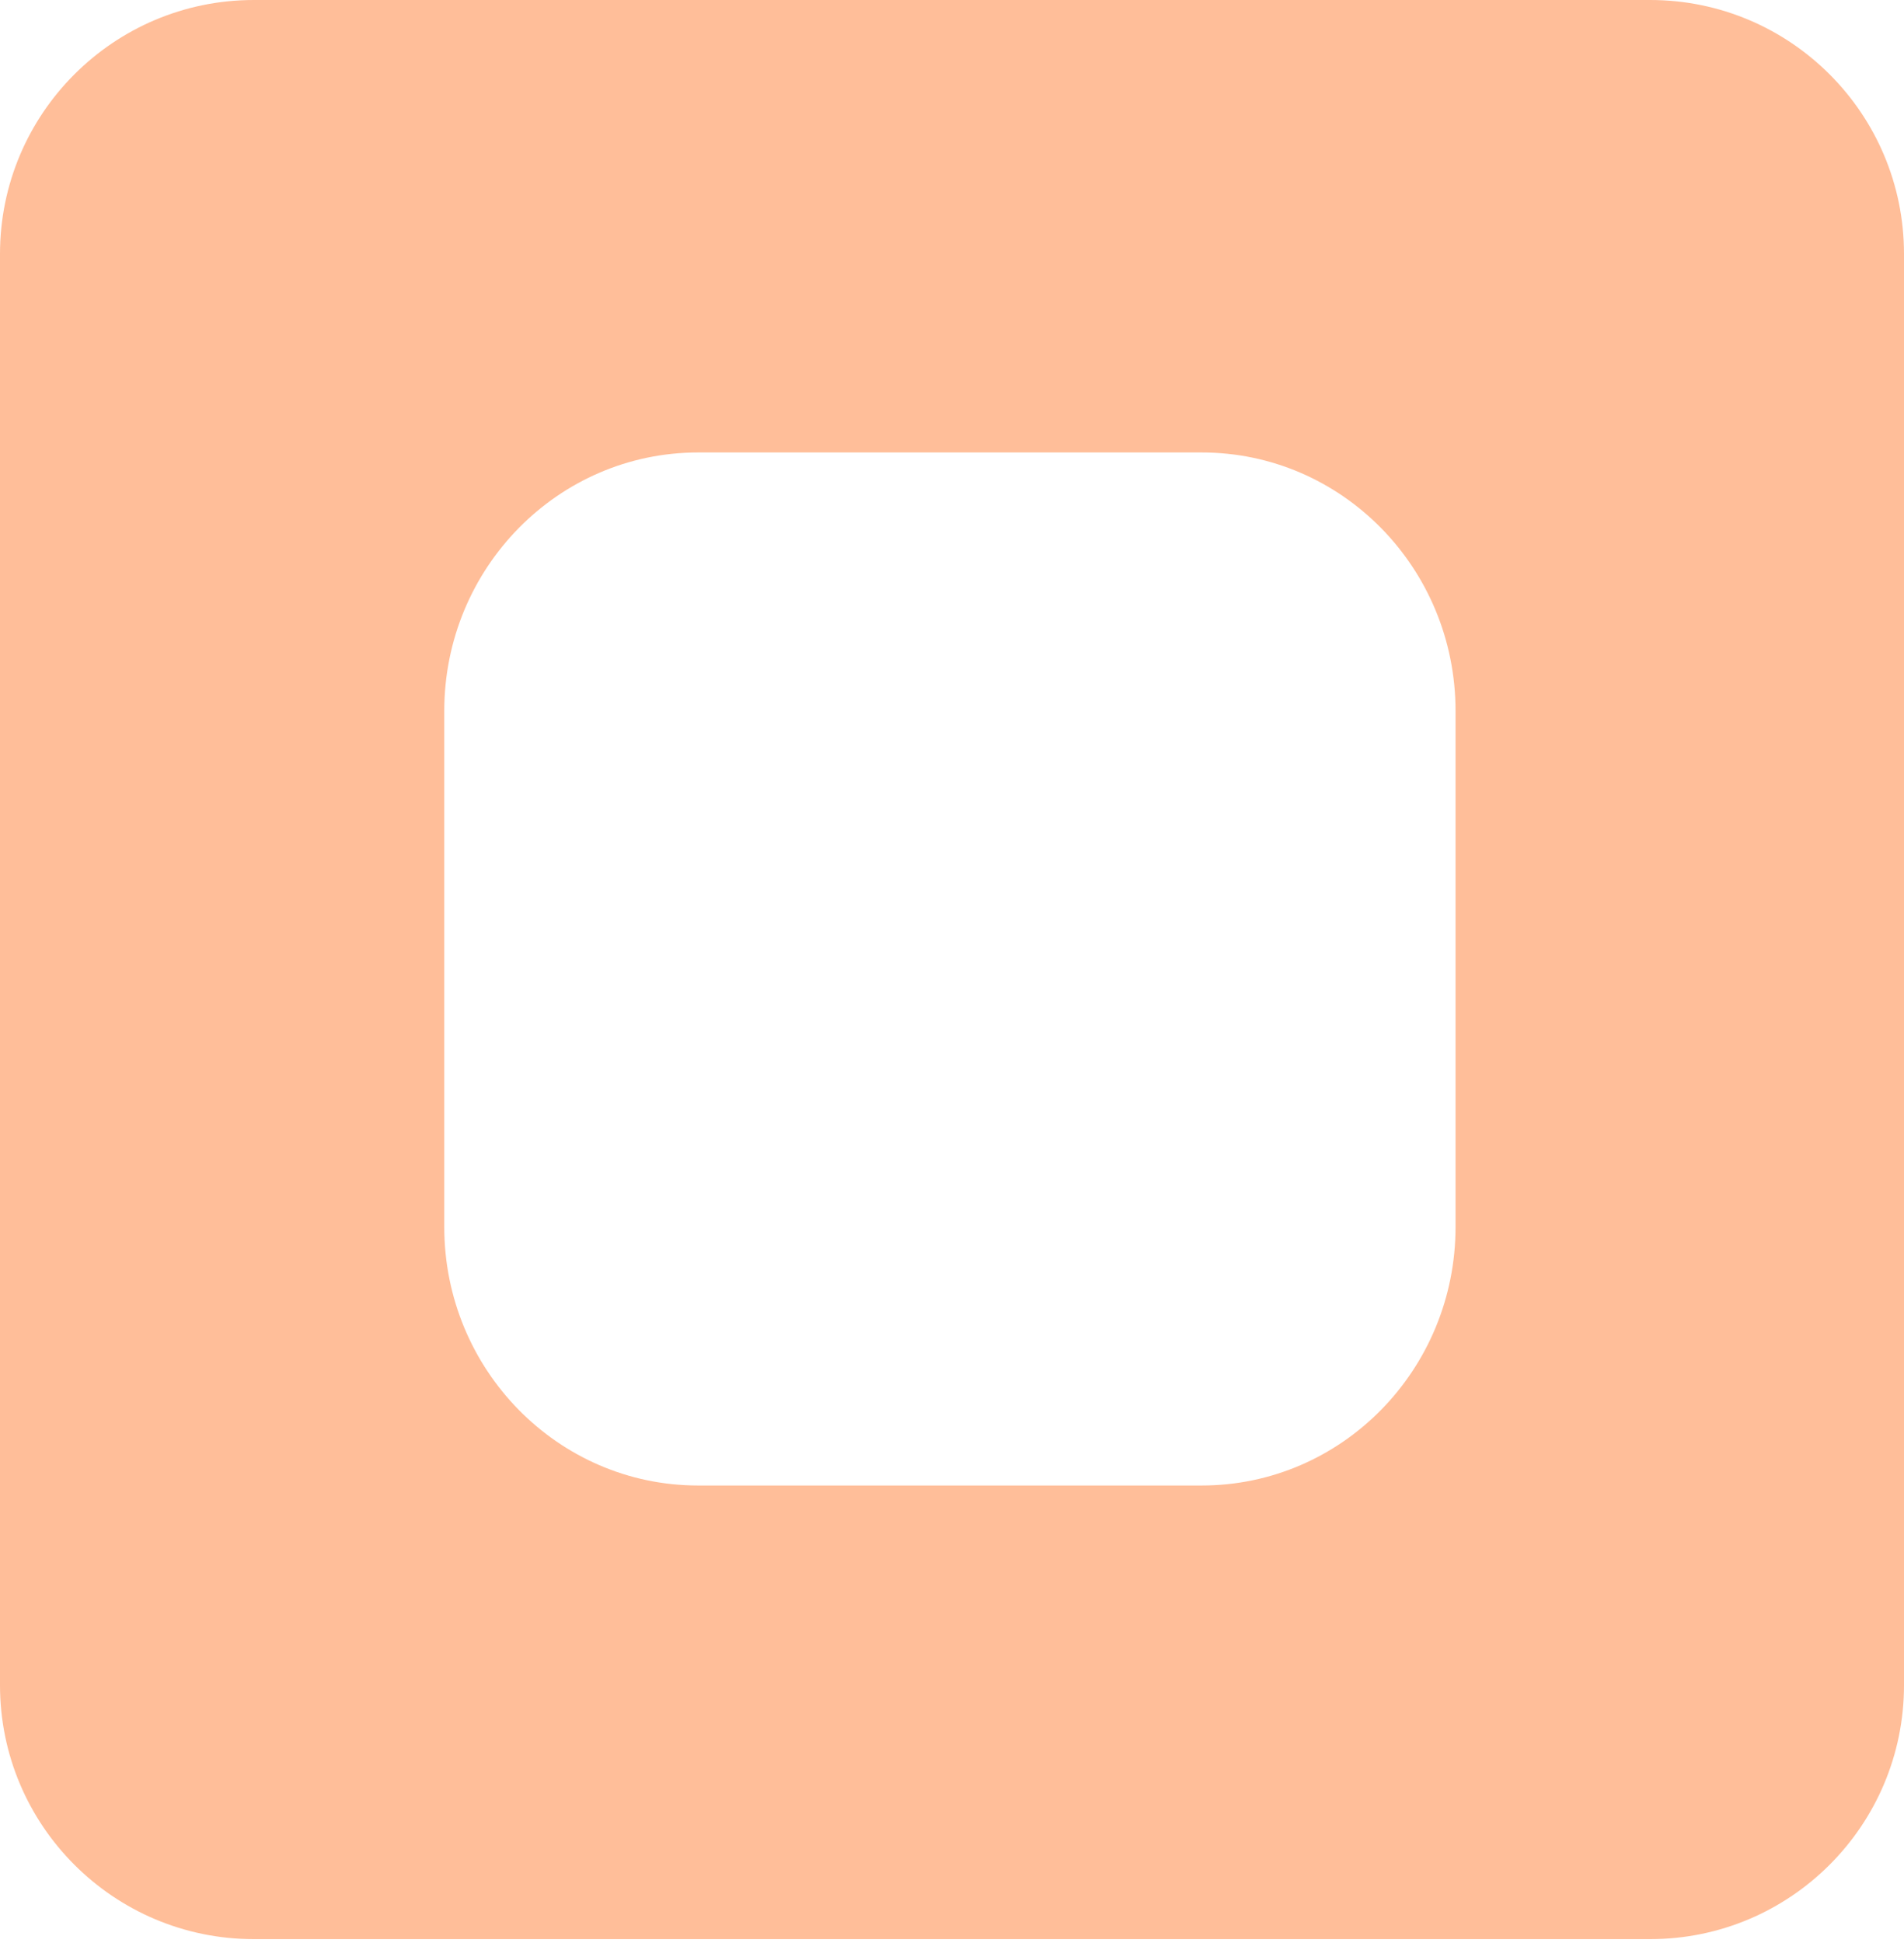 <?xml version="1.0" encoding="UTF-8"?> <svg xmlns="http://www.w3.org/2000/svg" width="150" height="153" viewBox="0 0 150 153" fill="none"><path fill-rule="evenodd" clip-rule="evenodd" d="M130 0C141.046 0 150 8.954 150 20V132.696C150 143.741 141.046 152.696 130 152.696H20C8.954 152.696 0 143.741 0 132.696V20C0 8.954 8.954 0 20 0H130ZM55 35.629H94.67C105.72 35.629 114.67 44.74 114.67 55.988V96.616C114.67 107.854 105.72 116.975 94.67 116.975H55C43.96 116.975 35 107.854 35 96.616V55.988C35 44.74 43.96 35.629 55 35.629Z" fill="#FFBE99"></path></svg> 